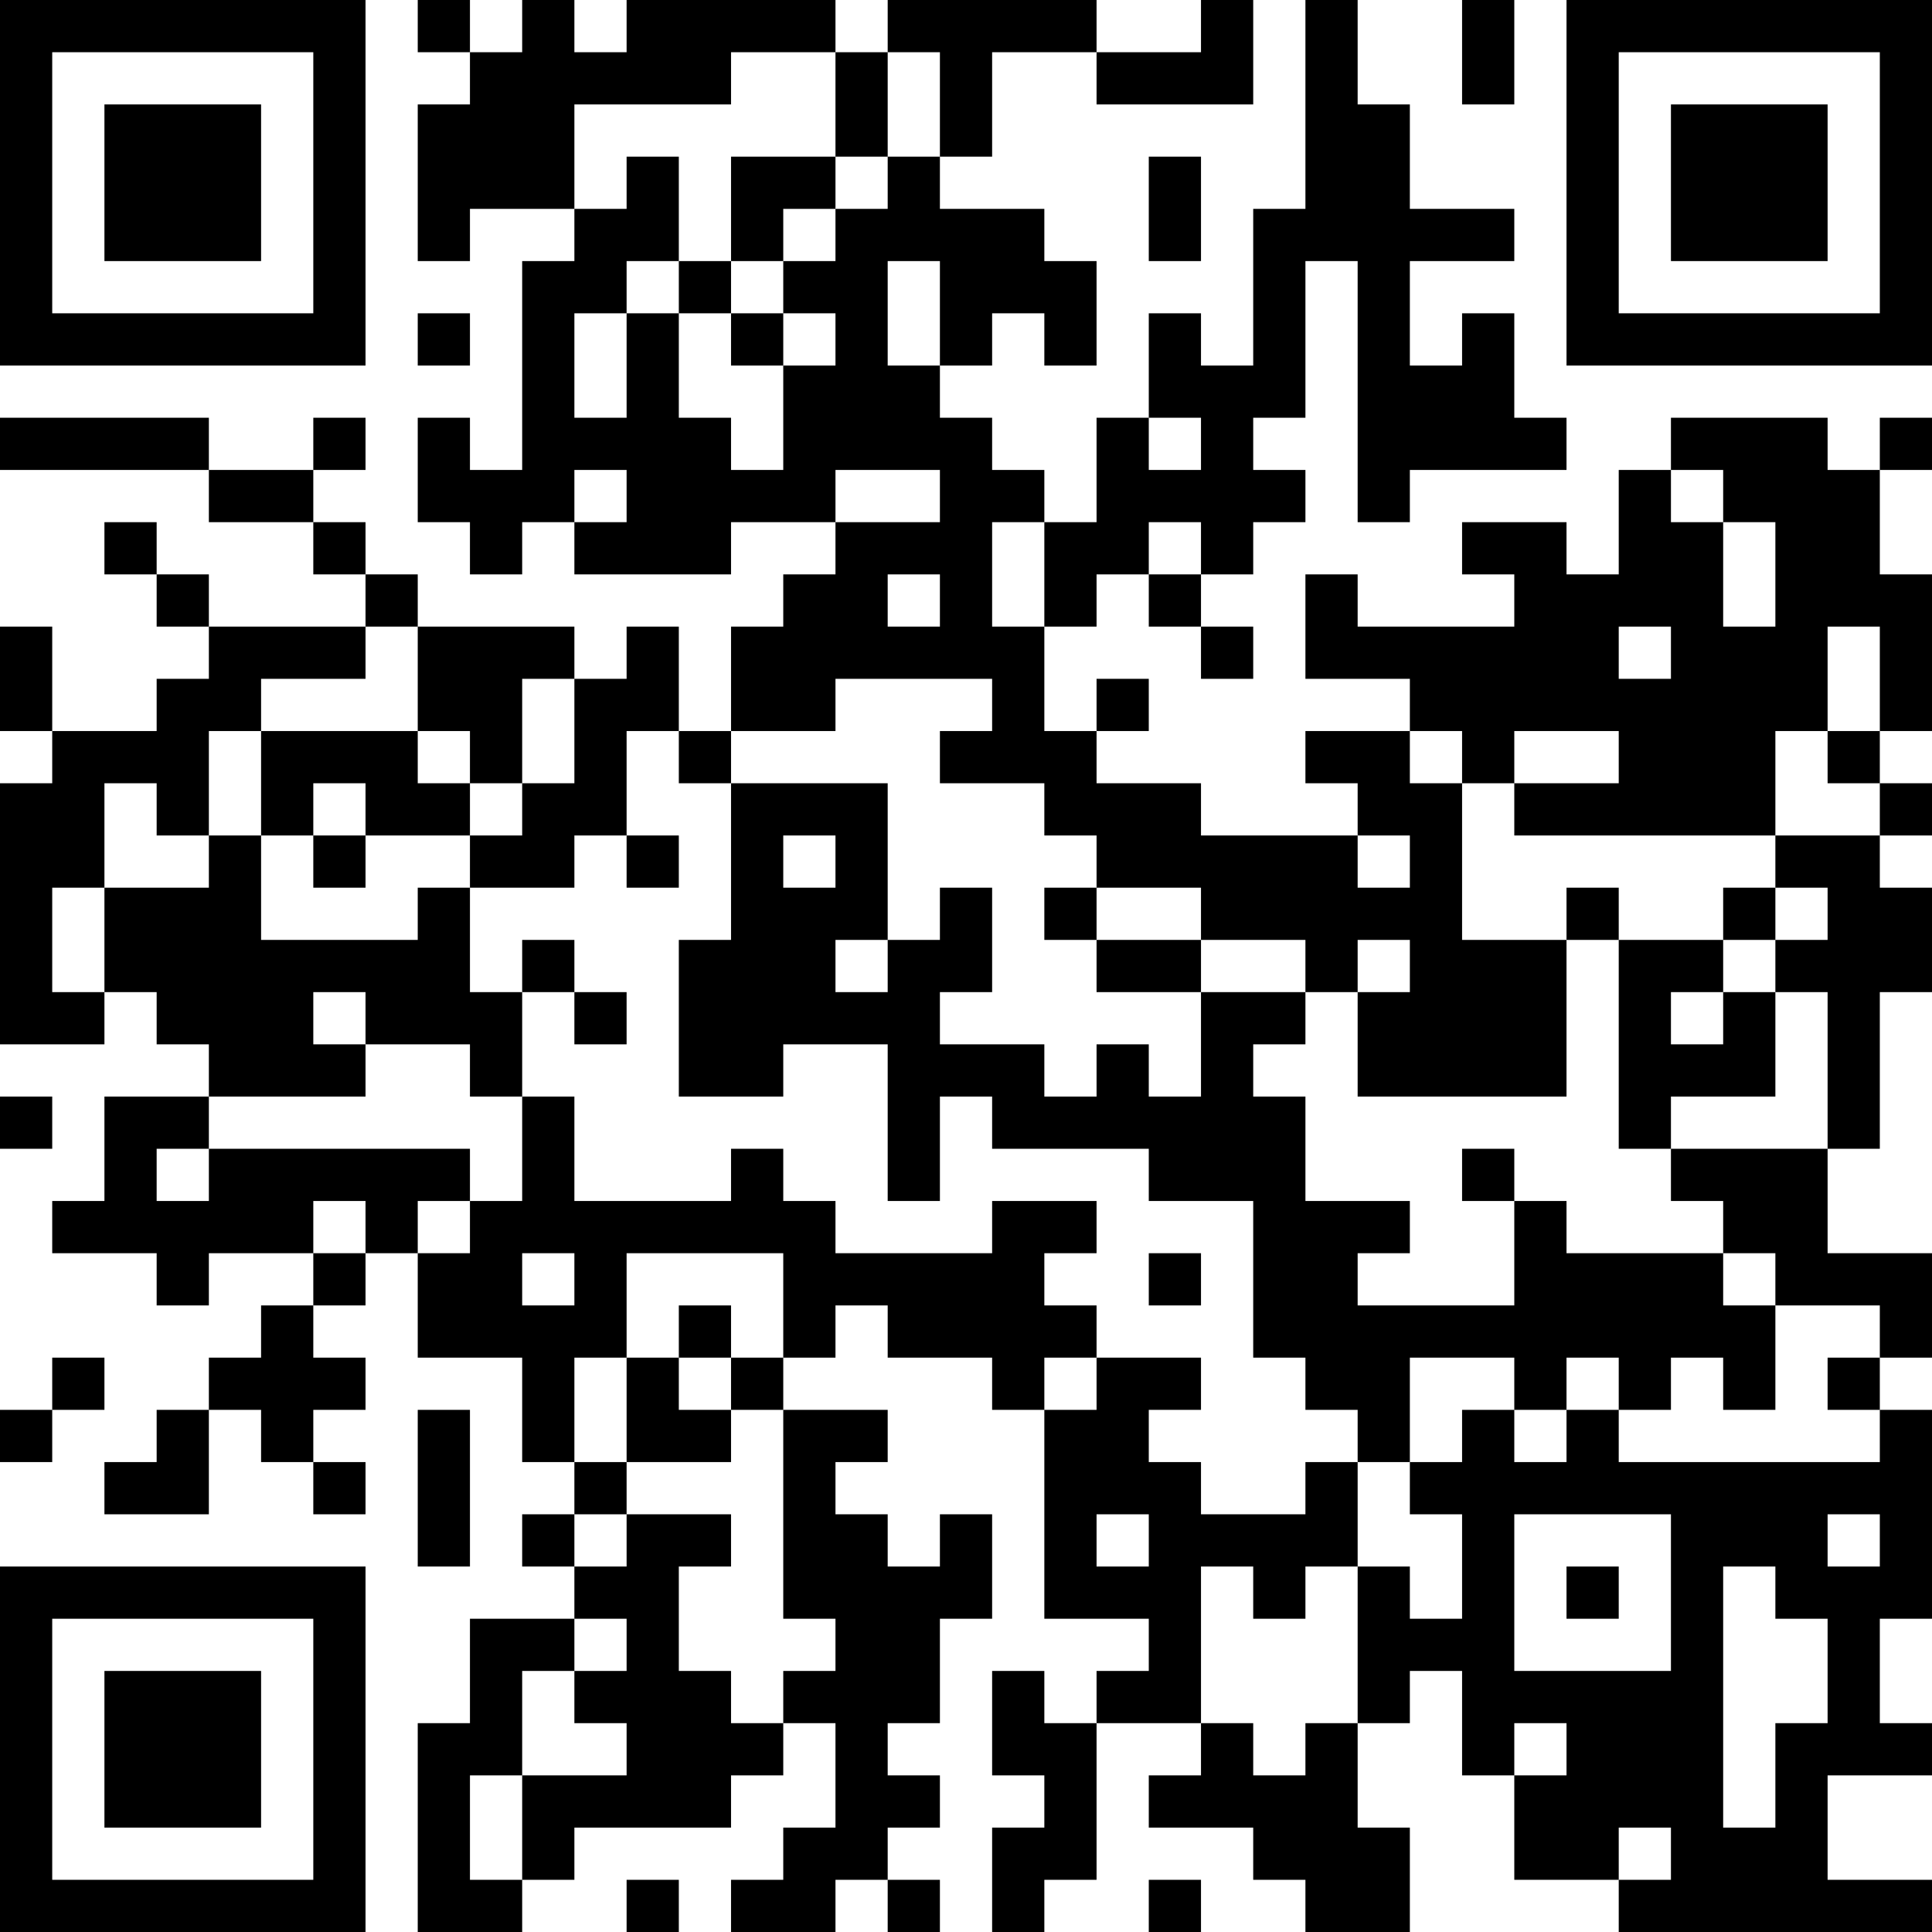 <?xml version="1.0" encoding="UTF-8"?>
<svg xmlns="http://www.w3.org/2000/svg" version="1.1" width="400" height="400" viewBox="0 0 400 400"><rect x="0" y="0" width="400" height="400" fill="#ffffff"/><g transform="scale(10.811)"><g transform="translate(0,0)"><path fill-rule="evenodd" d="M8 0L8 1L9 1L9 2L8 2L8 5L9 5L9 4L11 4L11 5L10 5L10 9L9 9L9 8L8 8L8 10L9 10L9 11L10 11L10 10L11 10L11 11L14 11L14 10L16 10L16 11L15 11L15 12L14 12L14 14L13 14L13 12L12 12L12 13L11 13L11 12L8 12L8 11L7 11L7 10L6 10L6 9L7 9L7 8L6 8L6 9L4 9L4 8L0 8L0 9L4 9L4 10L6 10L6 11L7 11L7 12L4 12L4 11L3 11L3 10L2 10L2 11L3 11L3 12L4 12L4 13L3 13L3 14L1 14L1 12L0 12L0 14L1 14L1 15L0 15L0 20L2 20L2 19L3 19L3 20L4 20L4 21L2 21L2 23L1 23L1 24L3 24L3 25L4 25L4 24L6 24L6 25L5 25L5 26L4 26L4 27L3 27L3 28L2 28L2 29L4 29L4 27L5 27L5 28L6 28L6 29L7 29L7 28L6 28L6 27L7 27L7 26L6 26L6 25L7 25L7 24L8 24L8 26L10 26L10 28L11 28L11 29L10 29L10 30L11 30L11 31L9 31L9 33L8 33L8 37L10 37L10 36L11 36L11 35L14 35L14 34L15 34L15 33L16 33L16 35L15 35L15 36L14 36L14 37L16 37L16 36L17 36L17 37L18 37L18 36L17 36L17 35L18 35L18 34L17 34L17 33L18 33L18 31L19 31L19 29L18 29L18 30L17 30L17 29L16 29L16 28L17 28L17 27L15 27L15 26L16 26L16 25L17 25L17 26L19 26L19 27L20 27L20 31L22 31L22 32L21 32L21 33L20 33L20 32L19 32L19 34L20 34L20 35L19 35L19 37L20 37L20 36L21 36L21 33L23 33L23 34L22 34L22 35L24 35L24 36L25 36L25 37L27 37L27 35L26 35L26 33L27 33L27 32L28 32L28 34L29 34L29 36L31 36L31 37L37 37L37 36L35 36L35 34L37 34L37 33L36 33L36 31L37 31L37 27L36 27L36 26L37 26L37 24L35 24L35 22L36 22L36 19L37 19L37 17L36 17L36 16L37 16L37 15L36 15L36 14L37 14L37 11L36 11L36 9L37 9L37 8L36 8L36 9L35 9L35 8L32 8L32 9L31 9L31 11L30 11L30 10L28 10L28 11L29 11L29 12L26 12L26 11L25 11L25 13L27 13L27 14L25 14L25 15L26 15L26 16L23 16L23 15L21 15L21 14L22 14L22 13L21 13L21 14L20 14L20 12L21 12L21 11L22 11L22 12L23 12L23 13L24 13L24 12L23 12L23 11L24 11L24 10L25 10L25 9L24 9L24 8L25 8L25 5L26 5L26 10L27 10L27 9L30 9L30 8L29 8L29 6L28 6L28 7L27 7L27 5L29 5L29 4L27 4L27 2L26 2L26 0L25 0L25 4L24 4L24 7L23 7L23 6L22 6L22 8L21 8L21 10L20 10L20 9L19 9L19 8L18 8L18 7L19 7L19 6L20 6L20 7L21 7L21 5L20 5L20 4L18 4L18 3L19 3L19 1L21 1L21 2L24 2L24 0L23 0L23 1L21 1L21 0L17 0L17 1L16 1L16 0L12 0L12 1L11 1L11 0L10 0L10 1L9 1L9 0ZM28 0L28 2L29 2L29 0ZM14 1L14 2L11 2L11 4L12 4L12 3L13 3L13 5L12 5L12 6L11 6L11 8L12 8L12 6L13 6L13 8L14 8L14 9L15 9L15 7L16 7L16 6L15 6L15 5L16 5L16 4L17 4L17 3L18 3L18 1L17 1L17 3L16 3L16 1ZM14 3L14 5L13 5L13 6L14 6L14 7L15 7L15 6L14 6L14 5L15 5L15 4L16 4L16 3ZM22 3L22 5L23 5L23 3ZM17 5L17 7L18 7L18 5ZM8 6L8 7L9 7L9 6ZM22 8L22 9L23 9L23 8ZM11 9L11 10L12 10L12 9ZM16 9L16 10L18 10L18 9ZM32 9L32 10L33 10L33 12L34 12L34 10L33 10L33 9ZM19 10L19 12L20 12L20 10ZM22 10L22 11L23 11L23 10ZM17 11L17 12L18 12L18 11ZM7 12L7 13L5 13L5 14L4 14L4 16L3 16L3 15L2 15L2 17L1 17L1 19L2 19L2 17L4 17L4 16L5 16L5 18L8 18L8 17L9 17L9 19L10 19L10 21L9 21L9 20L7 20L7 19L6 19L6 20L7 20L7 21L4 21L4 22L3 22L3 23L4 23L4 22L9 22L9 23L8 23L8 24L9 24L9 23L10 23L10 21L11 21L11 23L14 23L14 22L15 22L15 23L16 23L16 24L19 24L19 23L21 23L21 24L20 24L20 25L21 25L21 26L20 26L20 27L21 27L21 26L23 26L23 27L22 27L22 28L23 28L23 29L25 29L25 28L26 28L26 30L25 30L25 31L24 31L24 30L23 30L23 33L24 33L24 34L25 34L25 33L26 33L26 30L27 30L27 31L28 31L28 29L27 29L27 28L28 28L28 27L29 27L29 28L30 28L30 27L31 27L31 28L36 28L36 27L35 27L35 26L36 26L36 25L34 25L34 24L33 24L33 23L32 23L32 22L35 22L35 19L34 19L34 18L35 18L35 17L34 17L34 16L36 16L36 15L35 15L35 14L36 14L36 12L35 12L35 14L34 14L34 16L29 16L29 15L31 15L31 14L29 14L29 15L28 15L28 14L27 14L27 15L28 15L28 18L30 18L30 21L26 21L26 19L27 19L27 18L26 18L26 19L25 19L25 18L23 18L23 17L21 17L21 16L20 16L20 15L18 15L18 14L19 14L19 13L16 13L16 14L14 14L14 15L13 15L13 14L12 14L12 16L11 16L11 17L9 17L9 16L10 16L10 15L11 15L11 13L10 13L10 15L9 15L9 14L8 14L8 12ZM31 12L31 13L32 13L32 12ZM5 14L5 16L6 16L6 17L7 17L7 16L9 16L9 15L8 15L8 14ZM6 15L6 16L7 16L7 15ZM14 15L14 18L13 18L13 21L15 21L15 20L17 20L17 23L18 23L18 21L19 21L19 22L22 22L22 23L24 23L24 26L25 26L25 27L26 27L26 28L27 28L27 26L29 26L29 27L30 27L30 26L31 26L31 27L32 27L32 26L33 26L33 27L34 27L34 25L33 25L33 24L30 24L30 23L29 23L29 22L28 22L28 23L29 23L29 25L26 25L26 24L27 24L27 23L25 23L25 21L24 21L24 20L25 20L25 19L23 19L23 18L21 18L21 17L20 17L20 18L21 18L21 19L23 19L23 21L22 21L22 20L21 20L21 21L20 21L20 20L18 20L18 19L19 19L19 17L18 17L18 18L17 18L17 15ZM12 16L12 17L13 17L13 16ZM15 16L15 17L16 17L16 16ZM26 16L26 17L27 17L27 16ZM30 17L30 18L31 18L31 22L32 22L32 21L34 21L34 19L33 19L33 18L34 18L34 17L33 17L33 18L31 18L31 17ZM10 18L10 19L11 19L11 20L12 20L12 19L11 19L11 18ZM16 18L16 19L17 19L17 18ZM32 19L32 20L33 20L33 19ZM0 21L0 22L1 22L1 21ZM6 23L6 24L7 24L7 23ZM10 24L10 25L11 25L11 24ZM12 24L12 26L11 26L11 28L12 28L12 29L11 29L11 30L12 30L12 29L14 29L14 30L13 30L13 32L14 32L14 33L15 33L15 32L16 32L16 31L15 31L15 27L14 27L14 26L15 26L15 24ZM22 24L22 25L23 25L23 24ZM13 25L13 26L12 26L12 28L14 28L14 27L13 27L13 26L14 26L14 25ZM1 26L1 27L0 27L0 28L1 28L1 27L2 27L2 26ZM8 27L8 30L9 30L9 27ZM21 29L21 30L22 30L22 29ZM29 29L29 32L32 32L32 29ZM35 29L35 30L36 30L36 29ZM30 30L30 31L31 31L31 30ZM33 30L33 35L34 35L34 33L35 33L35 31L34 31L34 30ZM11 31L11 32L10 32L10 34L9 34L9 36L10 36L10 34L12 34L12 33L11 33L11 32L12 32L12 31ZM29 33L29 34L30 34L30 33ZM31 35L31 36L32 36L32 35ZM12 36L12 37L13 37L13 36ZM22 36L22 37L23 37L23 36ZM0 0L0 7L7 7L7 0ZM1 1L1 6L6 6L6 1ZM2 2L2 5L5 5L5 2ZM30 0L30 7L37 7L37 0ZM31 1L31 6L36 6L36 1ZM32 2L32 5L35 5L35 2ZM0 30L0 37L7 37L7 30ZM1 31L1 36L6 36L6 31ZM2 32L2 35L5 35L5 32Z" fill="#000000"/></g></g></svg>
